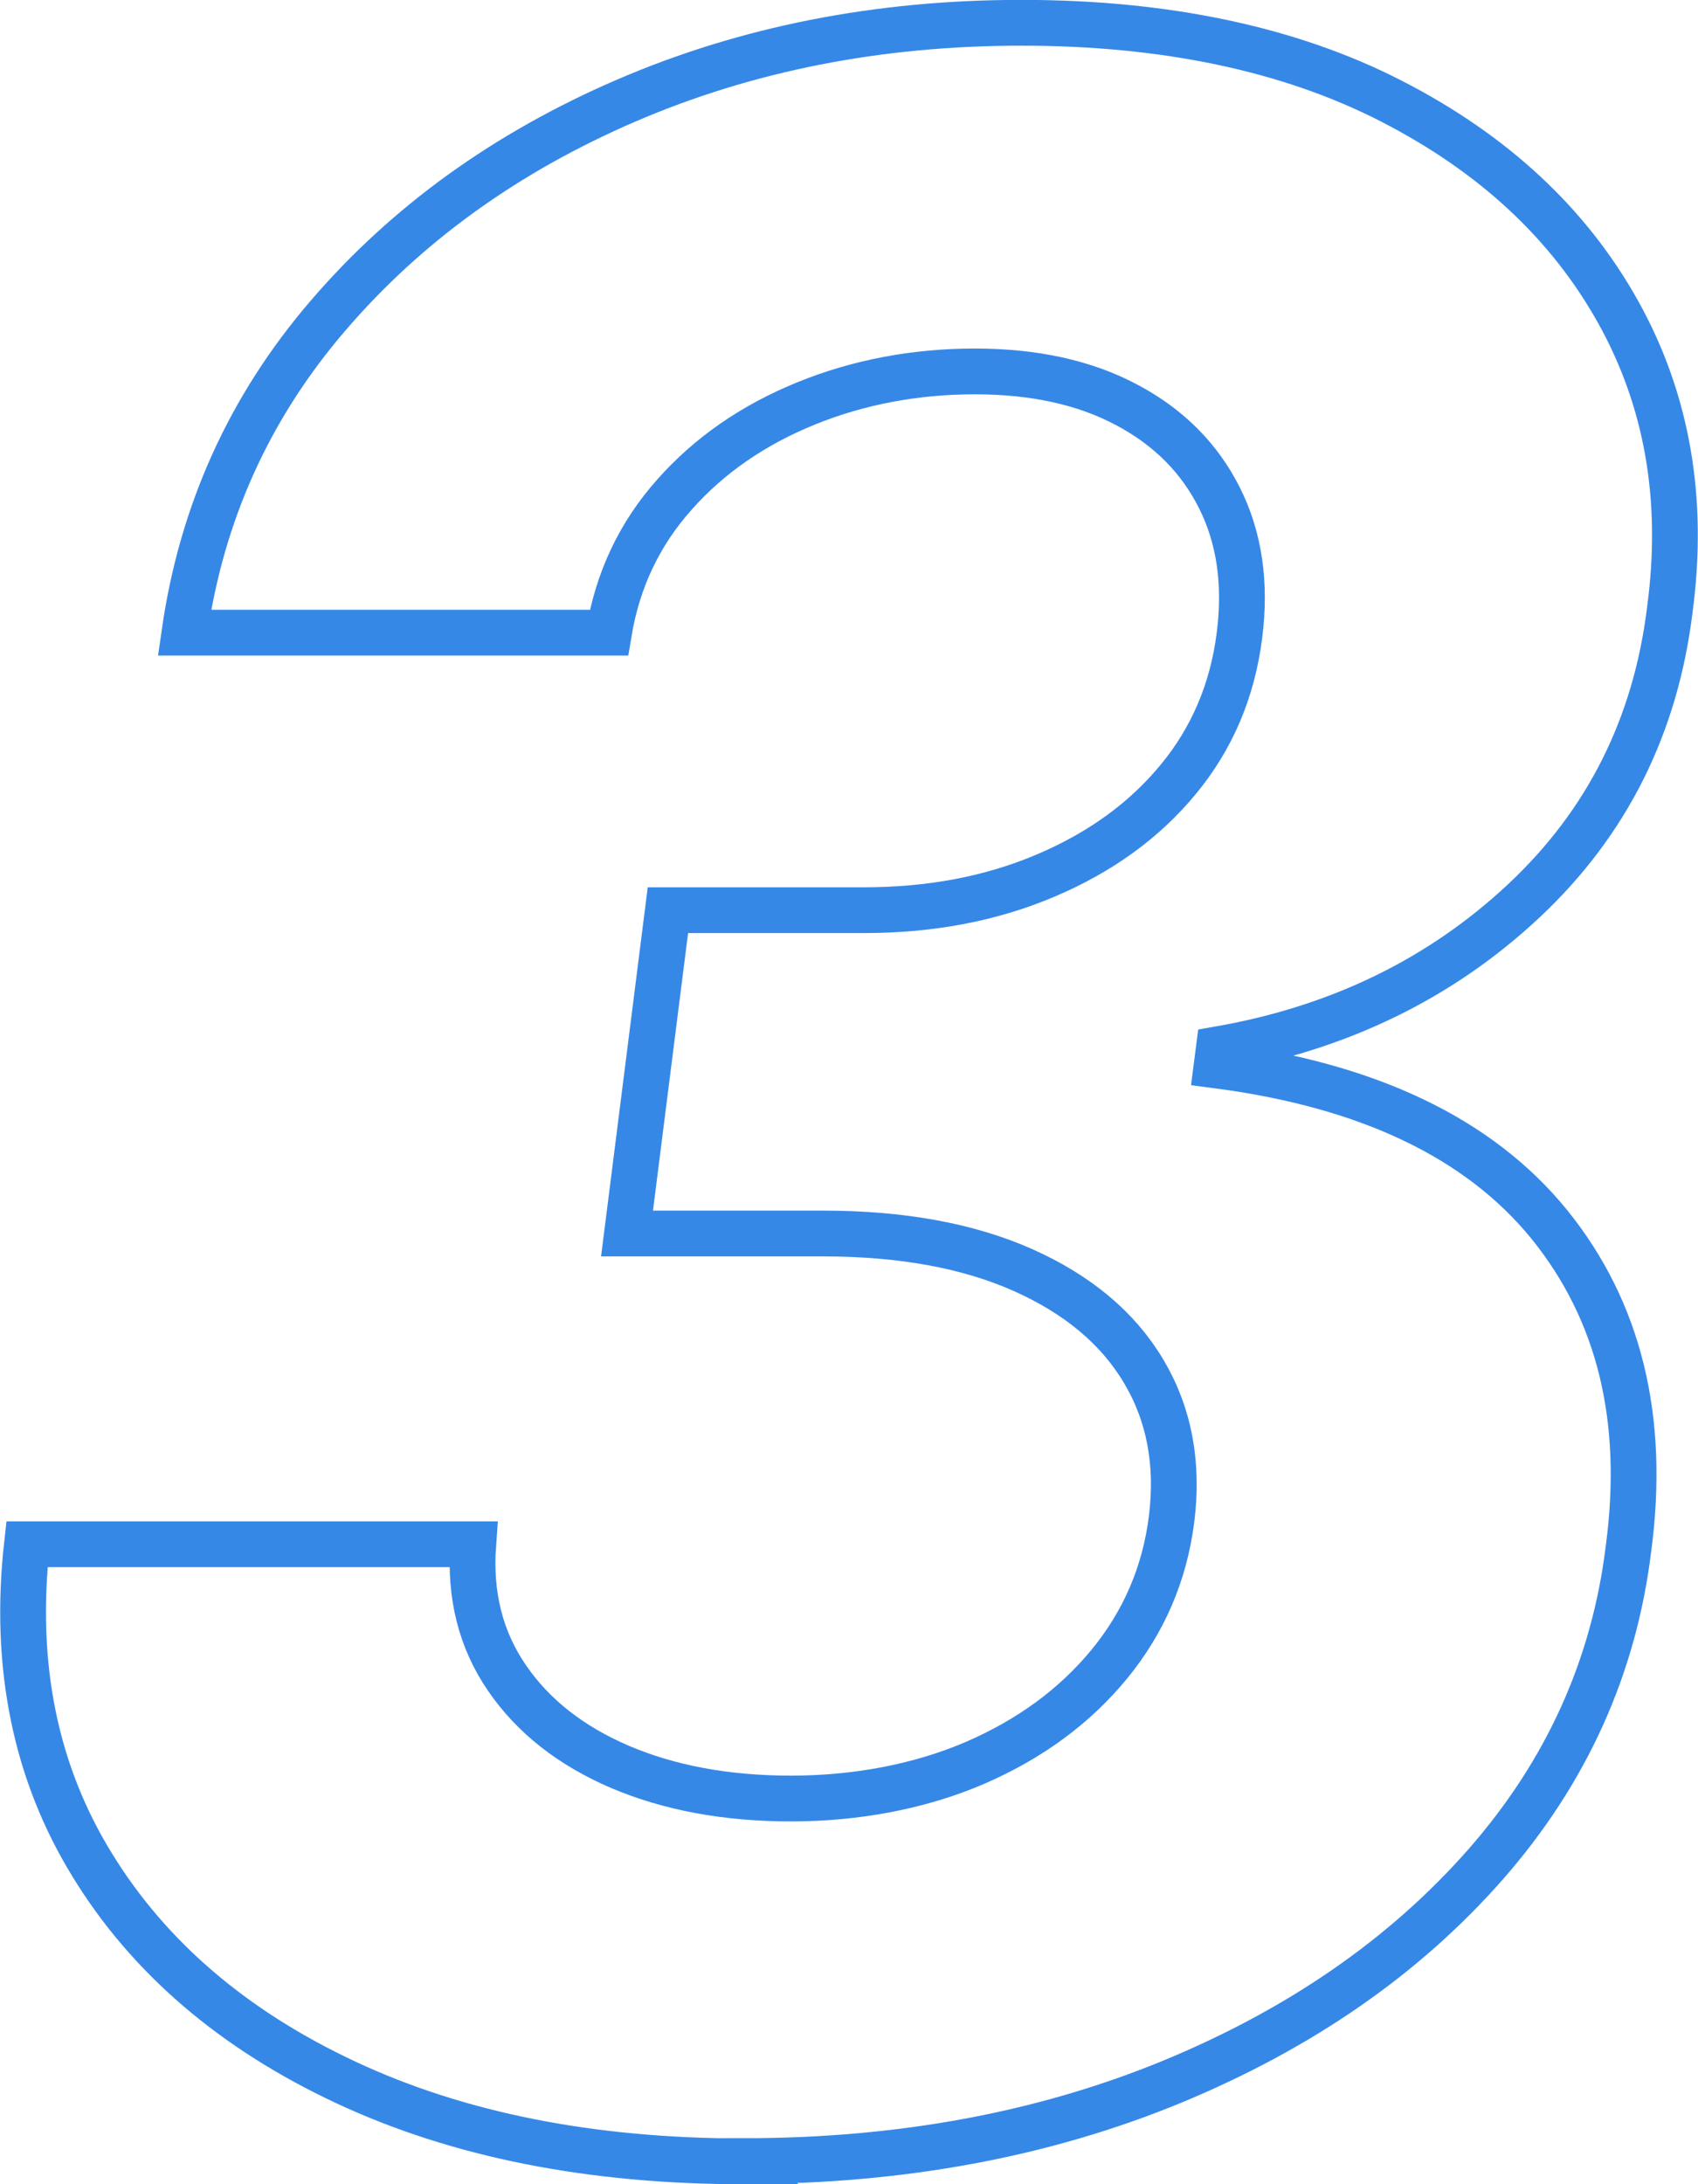 <svg data-name="レイヤー 2" xmlns="http://www.w3.org/2000/svg" viewBox="0 0 73.09 93.97"><g fill="none" data-name="レイヤー 2"><path d="M32.03 92.99c-6.58 0-12.29-1.13-17.13-3.39-4.84-2.26-8.49-5.38-10.93-9.36-2.45-3.98-3.39-8.58-2.81-13.8h19.21c-.16 2.19.32 4.1 1.45 5.75 1.13 1.65 2.75 2.92 4.87 3.83 2.12.9 4.57 1.36 7.36 1.36s5.54-.51 7.91-1.53c2.36-1.02 4.29-2.43 5.78-4.24 1.49-1.81 2.39-3.89 2.69-6.25.3-2.39-.1-4.51-1.2-6.36-1.1-1.85-2.83-3.3-5.18-4.35-2.35-1.05-5.23-1.58-8.64-1.58h-8.42l1.76-13.91h8.42c2.88 0 5.49-.49 7.84-1.49 2.34-.99 4.25-2.37 5.7-4.13 1.46-1.76 2.34-3.83 2.64-6.19.29-2.24 0-4.22-.86-5.93s-2.18-3.04-3.99-4c-1.8-.96-3.98-1.44-6.54-1.44s-5.01.46-7.27 1.38c-2.26.92-4.15 2.22-5.65 3.91-1.51 1.69-2.45 3.67-2.83 5.95H7.94c.74-5.16 2.8-9.71 6.18-13.64 3.38-3.94 7.66-7.02 12.83-9.25C32.13 2.1 37.8.98 43.97.98S55.51 2.1 59.89 4.35c4.39 2.25 7.64 5.27 9.76 9.07 2.12 3.8 2.86 8.07 2.23 12.79-.61 5.02-2.71 9.2-6.29 12.55-3.58 3.35-7.96 5.48-13.13 6.38l-.09.7c6.53.85 11.3 3.13 14.32 6.84 3.01 3.72 4.15 8.36 3.41 13.93-.62 5.1-2.67 9.63-6.15 13.6-3.49 3.97-7.99 7.08-13.51 9.36-5.52 2.27-11.66 3.41-18.42 3.41z" stroke="#3688e7" stroke-miterlimit="10" stroke-width="1.97"/><path d="M.55.99h72v92h-72z"/></g></svg>